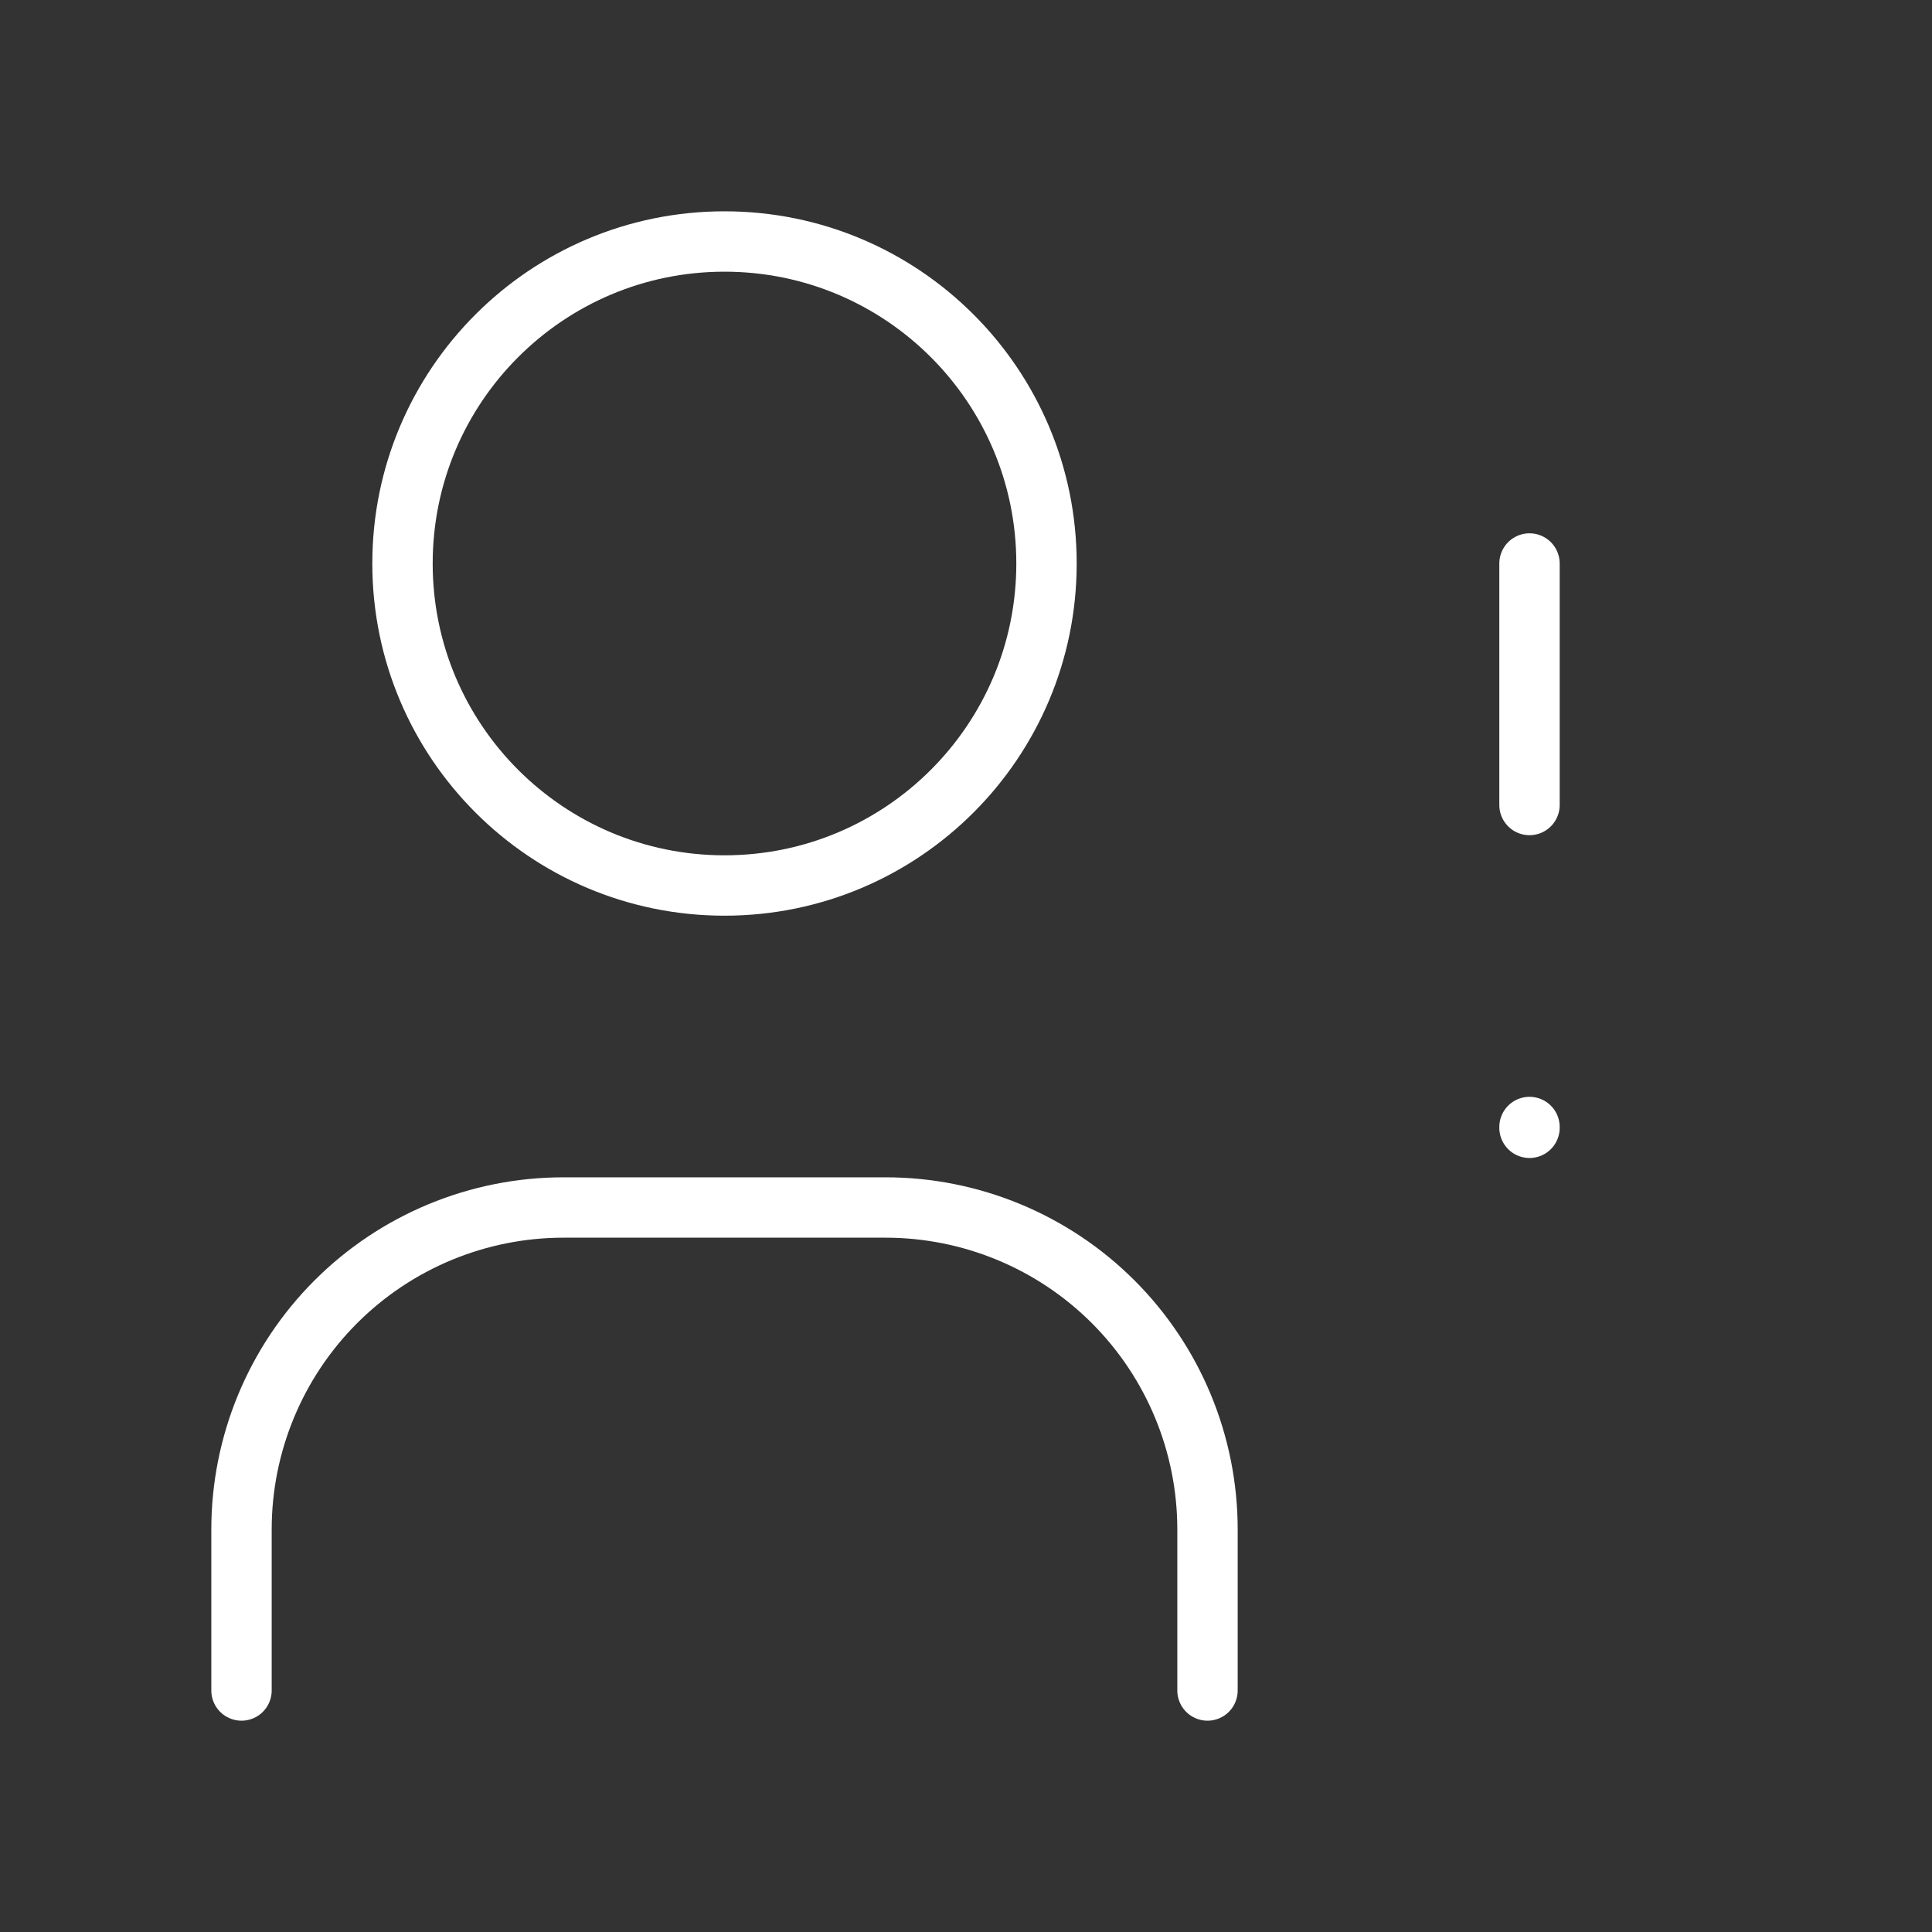 <svg width="48" height="48" viewBox="0 0 48 48" fill="none" xmlns="http://www.w3.org/2000/svg">
<rect x="0" y="0" width="48" height="48" fill="#333333" stroke="none"/>
<path d="M6 42V38C6 35.878 6.843 33.843 8.343 32.343C9.843 30.843 11.878 30 14 30H22C24.122 30 26.157 30.843 27.657 32.343C29.157 33.843 30 35.878 30 38V42M38 14V20M38 28V28.02M26 14C26 18.418 22.418 22 18 22C13.582 22 10 18.418 10 14C10 9.582 13.582 6 18 6C22.418 6 26 9.582 26 14Z" stroke="white" stroke-width="1.5" stroke-linecap="round" stroke-linejoin="round"/>
</svg>
